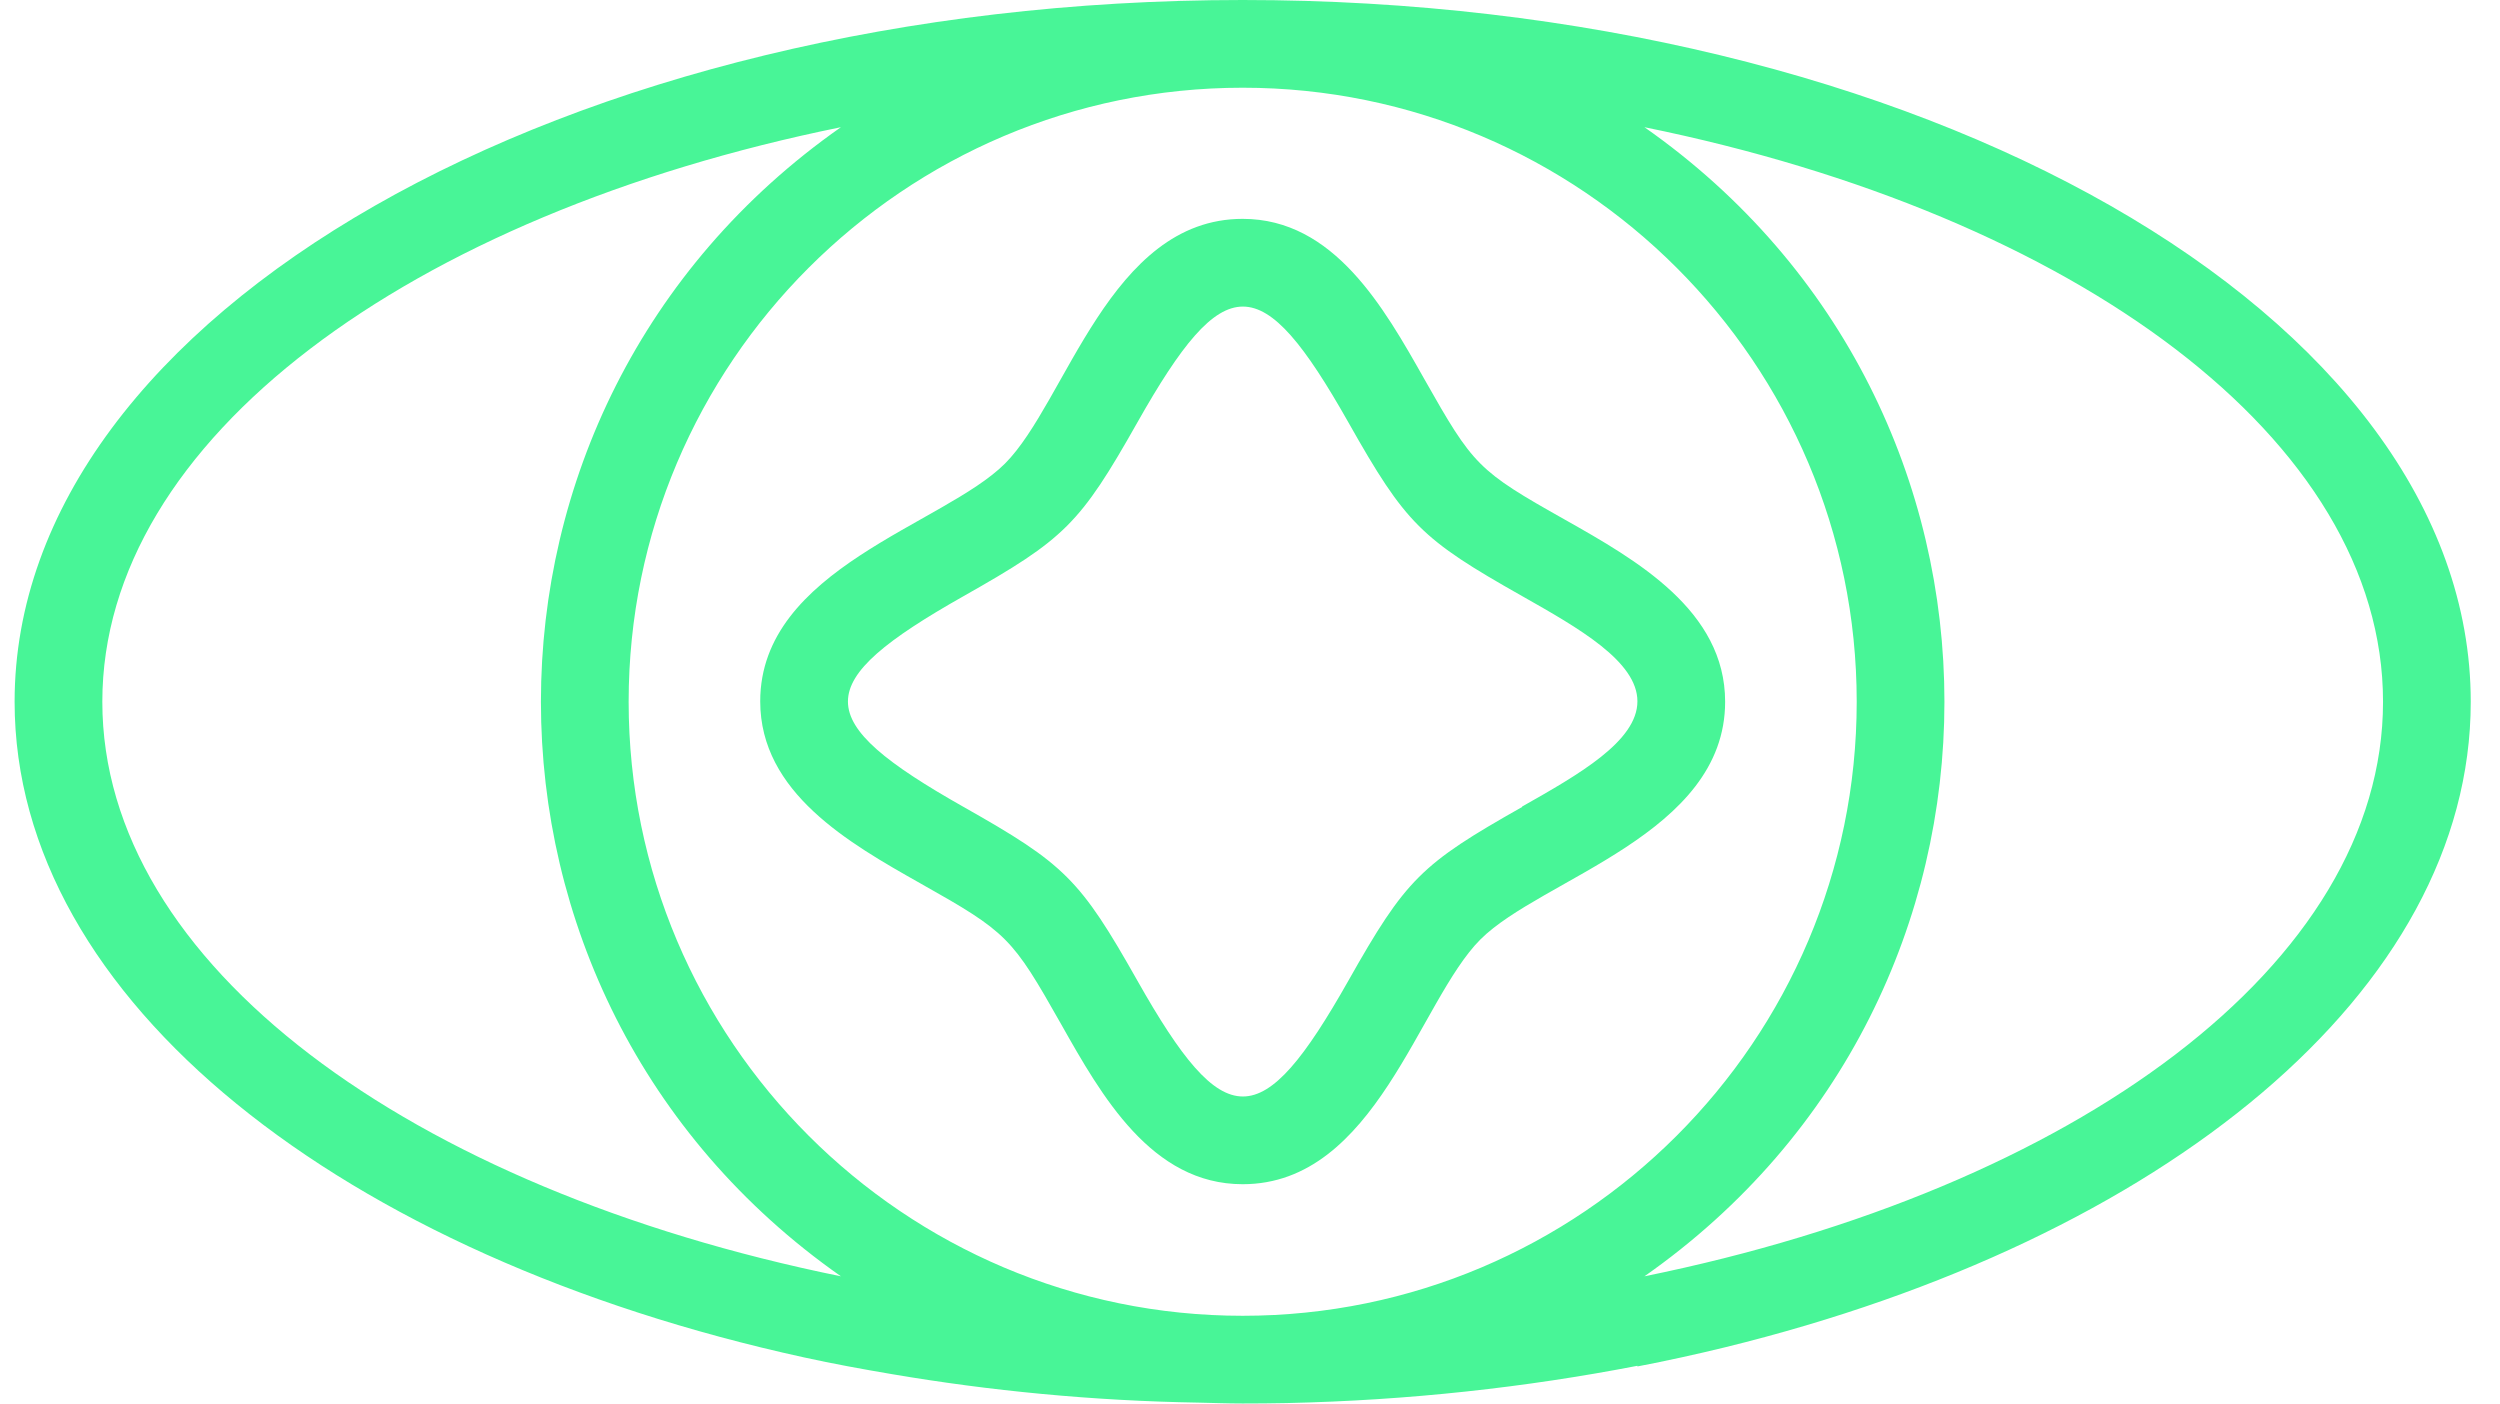 <svg width="57" height="32" viewBox="0 0 57 32" fill="none" xmlns="http://www.w3.org/2000/svg">
<path d="M35.683 11.85C33.693 10.73 33.593 10.62 32.473 8.64C31.553 7.01 30.413 4.99 28.333 4.99C25.303 4.99 24.313 9.17 22.913 10.57C21.523 11.96 17.333 12.97 17.333 15.99C17.333 18.07 19.353 19.22 20.983 20.14C22.973 21.26 23.073 21.37 24.193 23.35C25.113 24.98 26.253 27 28.333 27C31.363 27 32.353 22.82 33.753 21.42C35.143 20.03 39.333 19.02 39.333 16C39.333 13.92 37.313 12.77 35.683 11.85ZM34.703 18.4C32.403 19.7 32.053 20.04 30.743 22.36C28.753 25.88 27.923 25.88 25.933 22.36C24.623 20.04 24.273 19.7 21.973 18.4C18.453 16.41 18.453 15.58 21.973 13.59C24.273 12.29 24.623 11.95 25.933 9.63C27.923 6.11 28.753 6.11 30.743 9.63C32.053 11.95 32.403 12.29 34.703 13.59C35.993 14.32 37.333 15.08 37.333 15.99C37.333 16.9 35.993 17.66 34.703 18.39V18.4Z" fill="#48F597"/>
<path fill-rule="evenodd" clip-rule="evenodd" d="M39.333 30.718C49.323 28.268 56.333 22.59 56.333 16C56.333 7.18 43.773 0 28.333 0C12.893 0 0.333 7.18 0.333 16C0.333 22.81 7.823 28.649 18.333 30.949C18.988 31.093 19.655 31.215 20.333 31.33C22.563 31.71 24.913 31.94 27.333 31.98C27.665 31.987 27.998 32 28.333 32C28.668 32 29.001 31.997 29.333 31.99C32.123 31.93 34.803 31.63 37.333 31.14V31.155C38.012 31.024 38.679 30.878 39.333 30.718ZM2.333 16C2.333 10.02 9.343 4.9 19.173 2.9C10.053 9.29 10.053 22.71 19.173 29.1C9.343 27.1 2.333 21.98 2.333 16ZM28.333 30C20.613 30 14.333 23.72 14.333 16C14.333 8.28 20.613 2 28.333 2C36.053 2 42.333 8.28 42.333 16C42.333 23.72 36.053 30 28.333 30ZM37.493 29.1C46.613 22.71 46.613 9.29 37.493 2.9C47.323 4.9 54.333 10.02 54.333 16C54.333 21.98 47.323 27.1 37.493 29.1Z" fill="#48F597"/>
</svg>
